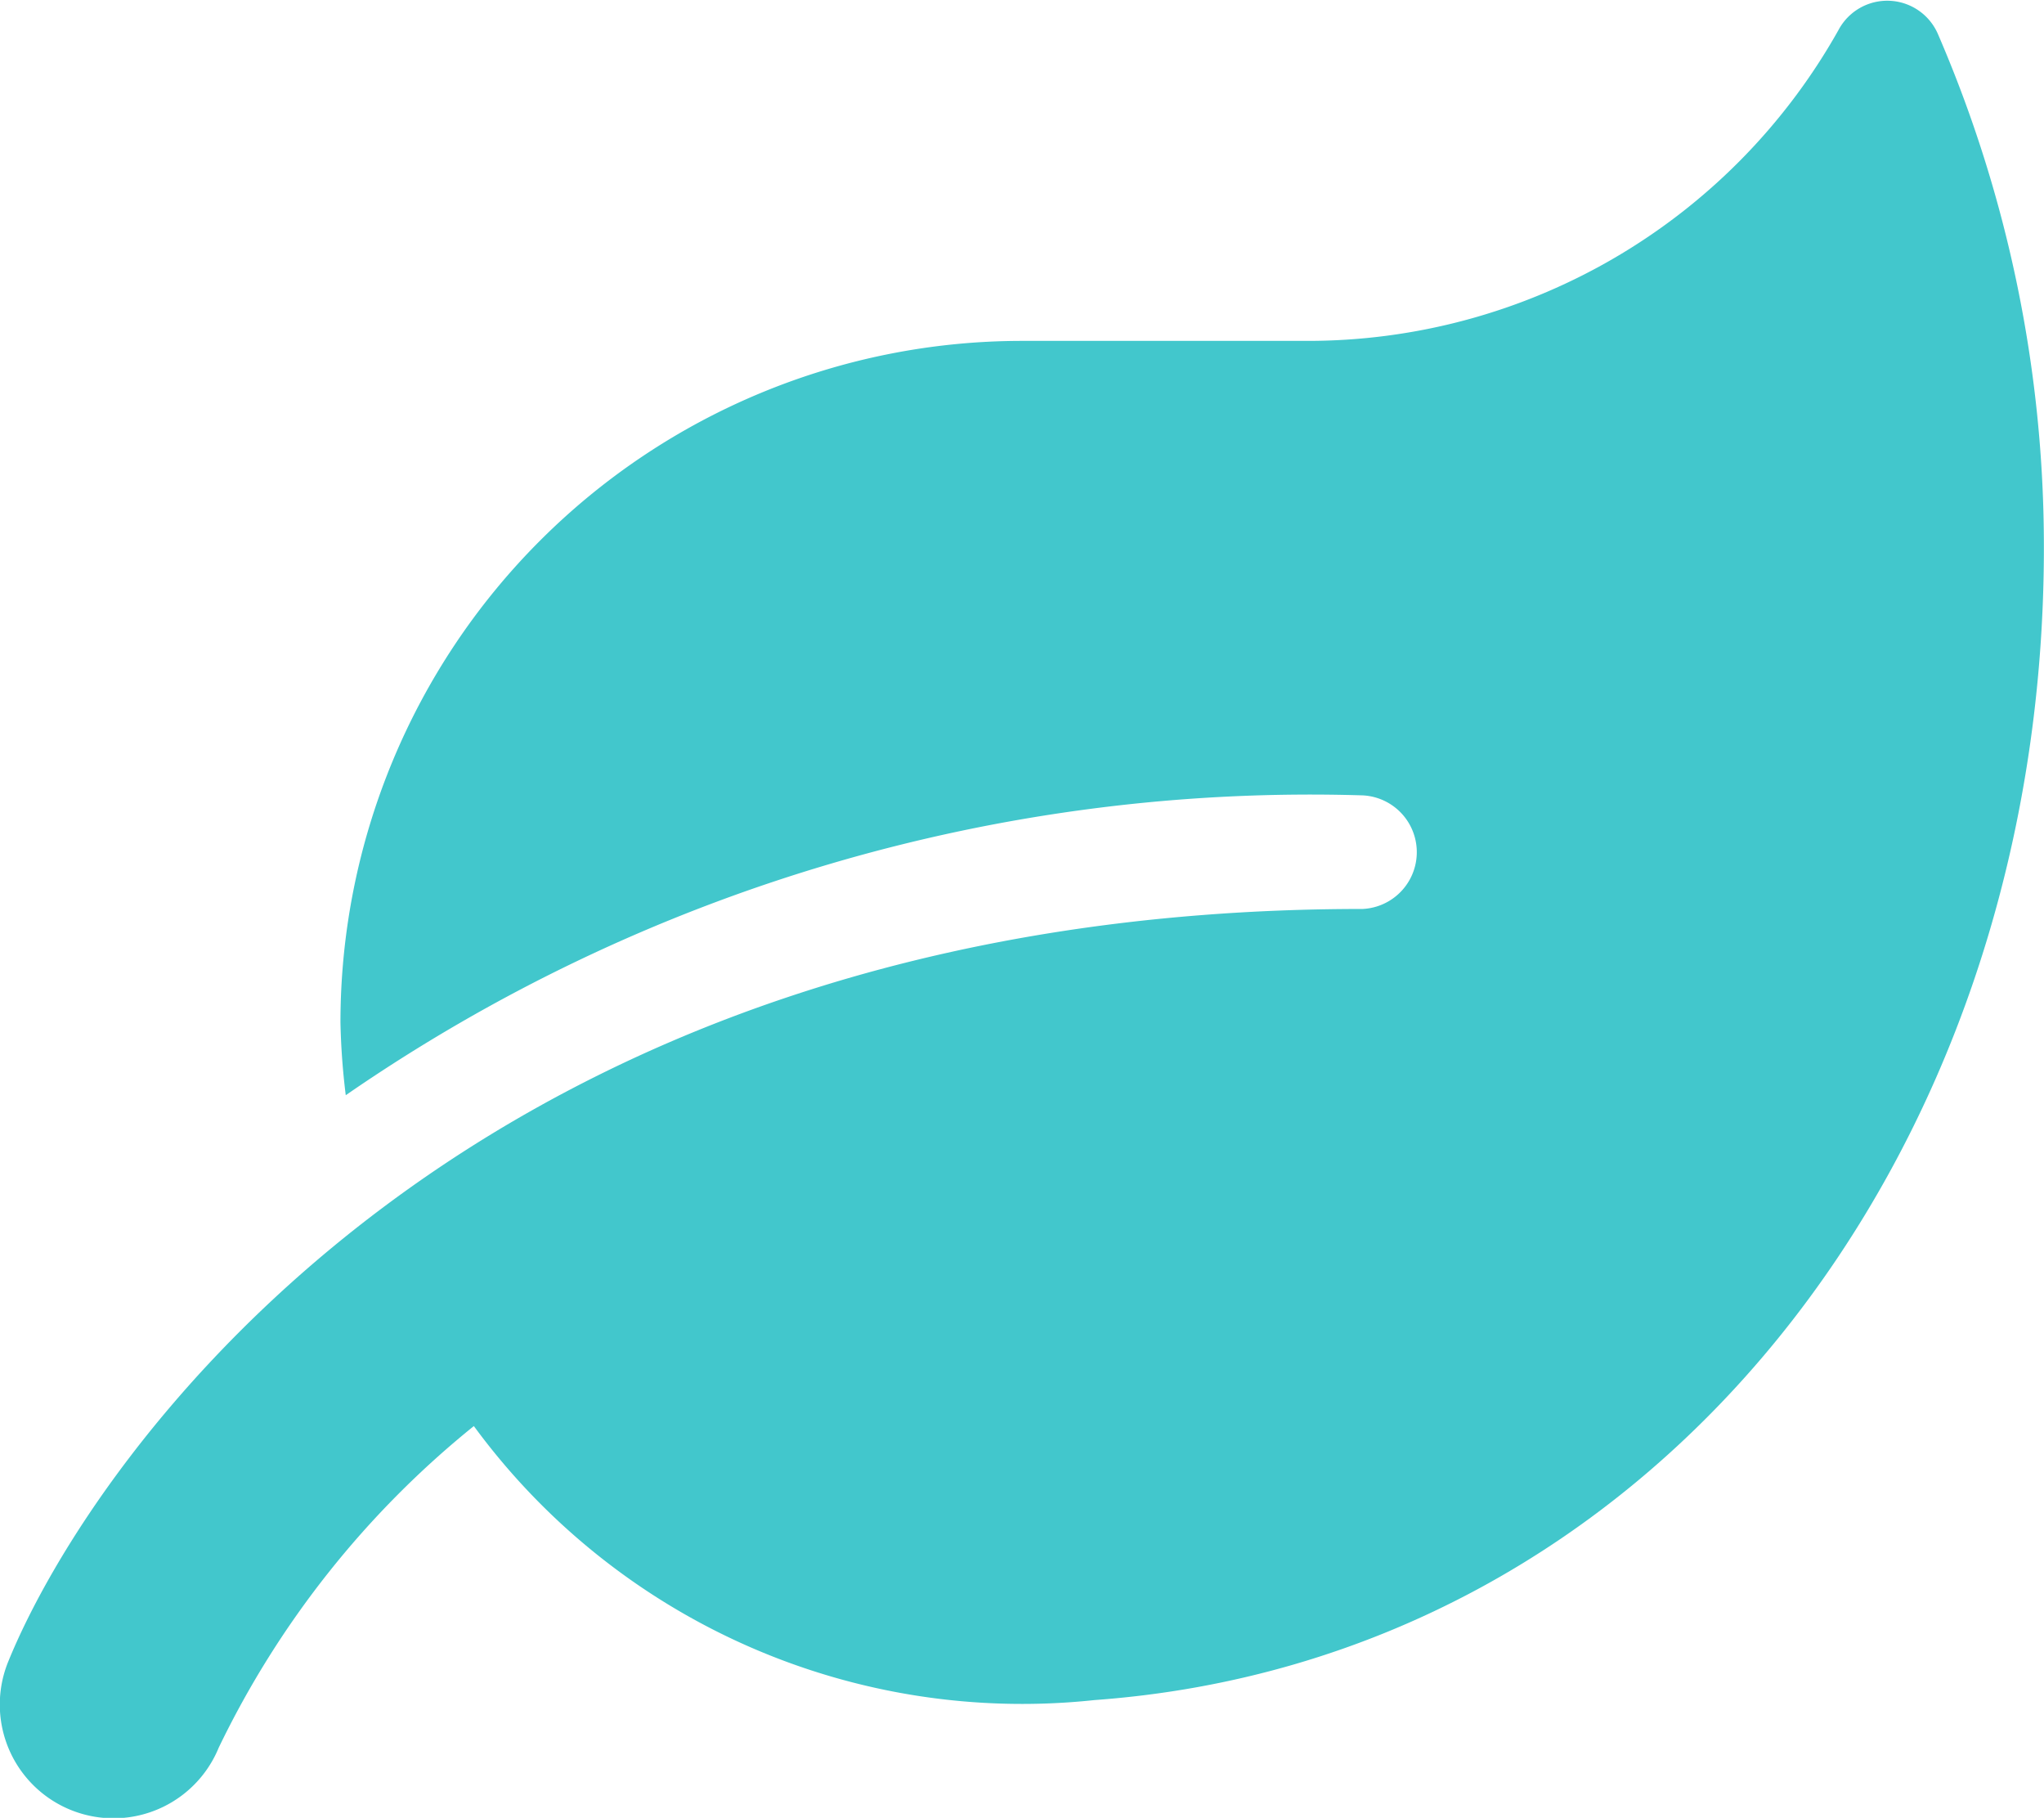 <svg xmlns="http://www.w3.org/2000/svg" width="17.729" height="15.763" viewBox="0 0 17.729 15.763"><defs><style>.a{fill:#42c7cc;}</style></defs><path class="a" d="M16.866.276A.479.479,0,0,0,16,.239a5.279,5.279,0,0,1-4.614,2.693H8.918a5.912,5.912,0,0,0-5.91,5.91,6.086,6.086,0,0,0,.046.631,14.727,14.727,0,0,1,8.819-2.6.493.493,0,0,1,0,.985C4.135,7.857.853,12.6.127,14.383a.986.986,0,0,0,1.825.748,8.1,8.1,0,0,1,2.213-2.789,5.9,5.9,0,0,0,5.384,2.376c4.833-.351,8.234-4.685,8.234-9.992A11.194,11.194,0,0,0,16.866.276Z" transform="translate(-0.055 0.024)"/></svg>